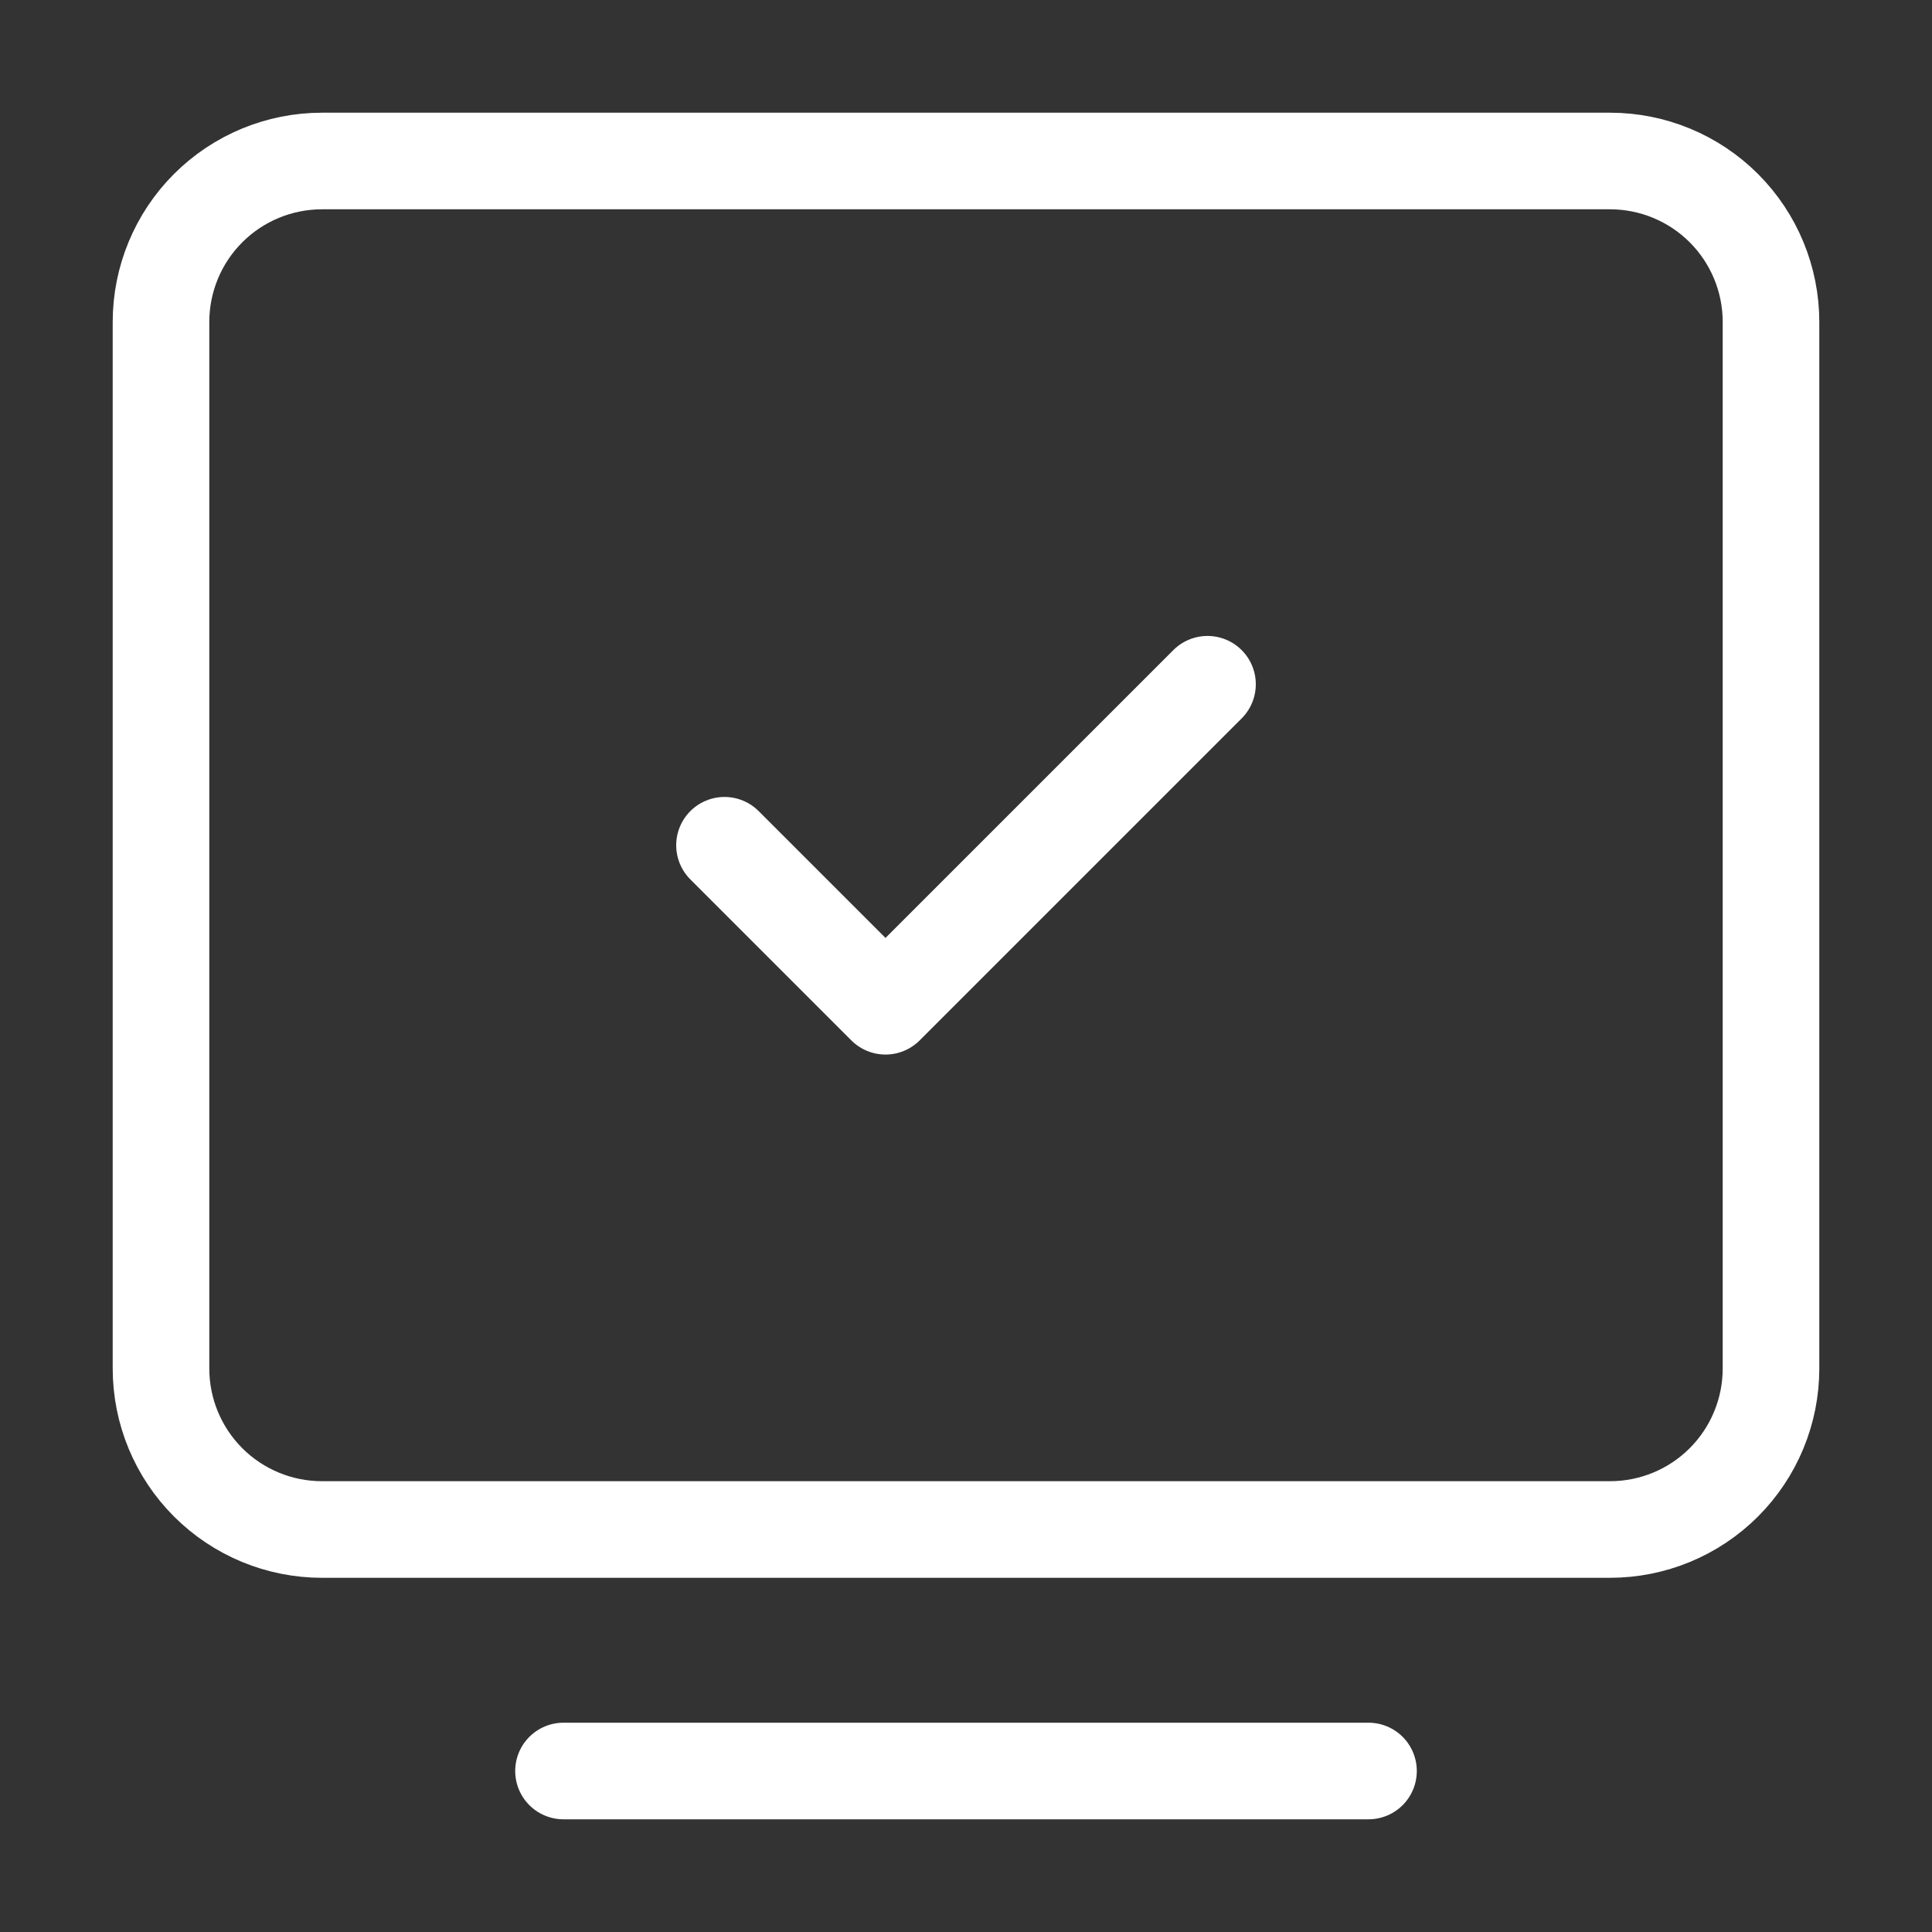 <svg width="30" height="30" viewBox="0 0 30 30" fill="none" xmlns="http://www.w3.org/2000/svg">
<rect x="0" y="0" width="30" height="30" fill="#333333" stroke="none"/>
<path d="M8.75 27.5H21.25" stroke="white" stroke-width="1.5" stroke-linecap="round" stroke-linejoin="round"/>
<path d="M2.5 21.25V5C2.5 4.337 2.763 3.701 3.232 3.232C3.701 2.763 4.337 2.5 5 2.5H25C25.663 2.5 26.299 2.763 26.768 3.232C27.237 3.701 27.5 4.337 27.5 5V21.25C27.5 21.913 27.237 22.549 26.768 23.018C26.299 23.487 25.663 23.75 25 23.75H5C4.337 23.75 3.701 23.487 3.232 23.018C2.763 22.549 2.5 21.913 2.5 21.25Z" stroke="white" stroke-width="1.5"/>
<path d="M11.25 13.125L13.75 15.625L18.75 10.625" stroke="white" stroke-width="1.5" stroke-linecap="round" stroke-linejoin="round"/>
</svg>
